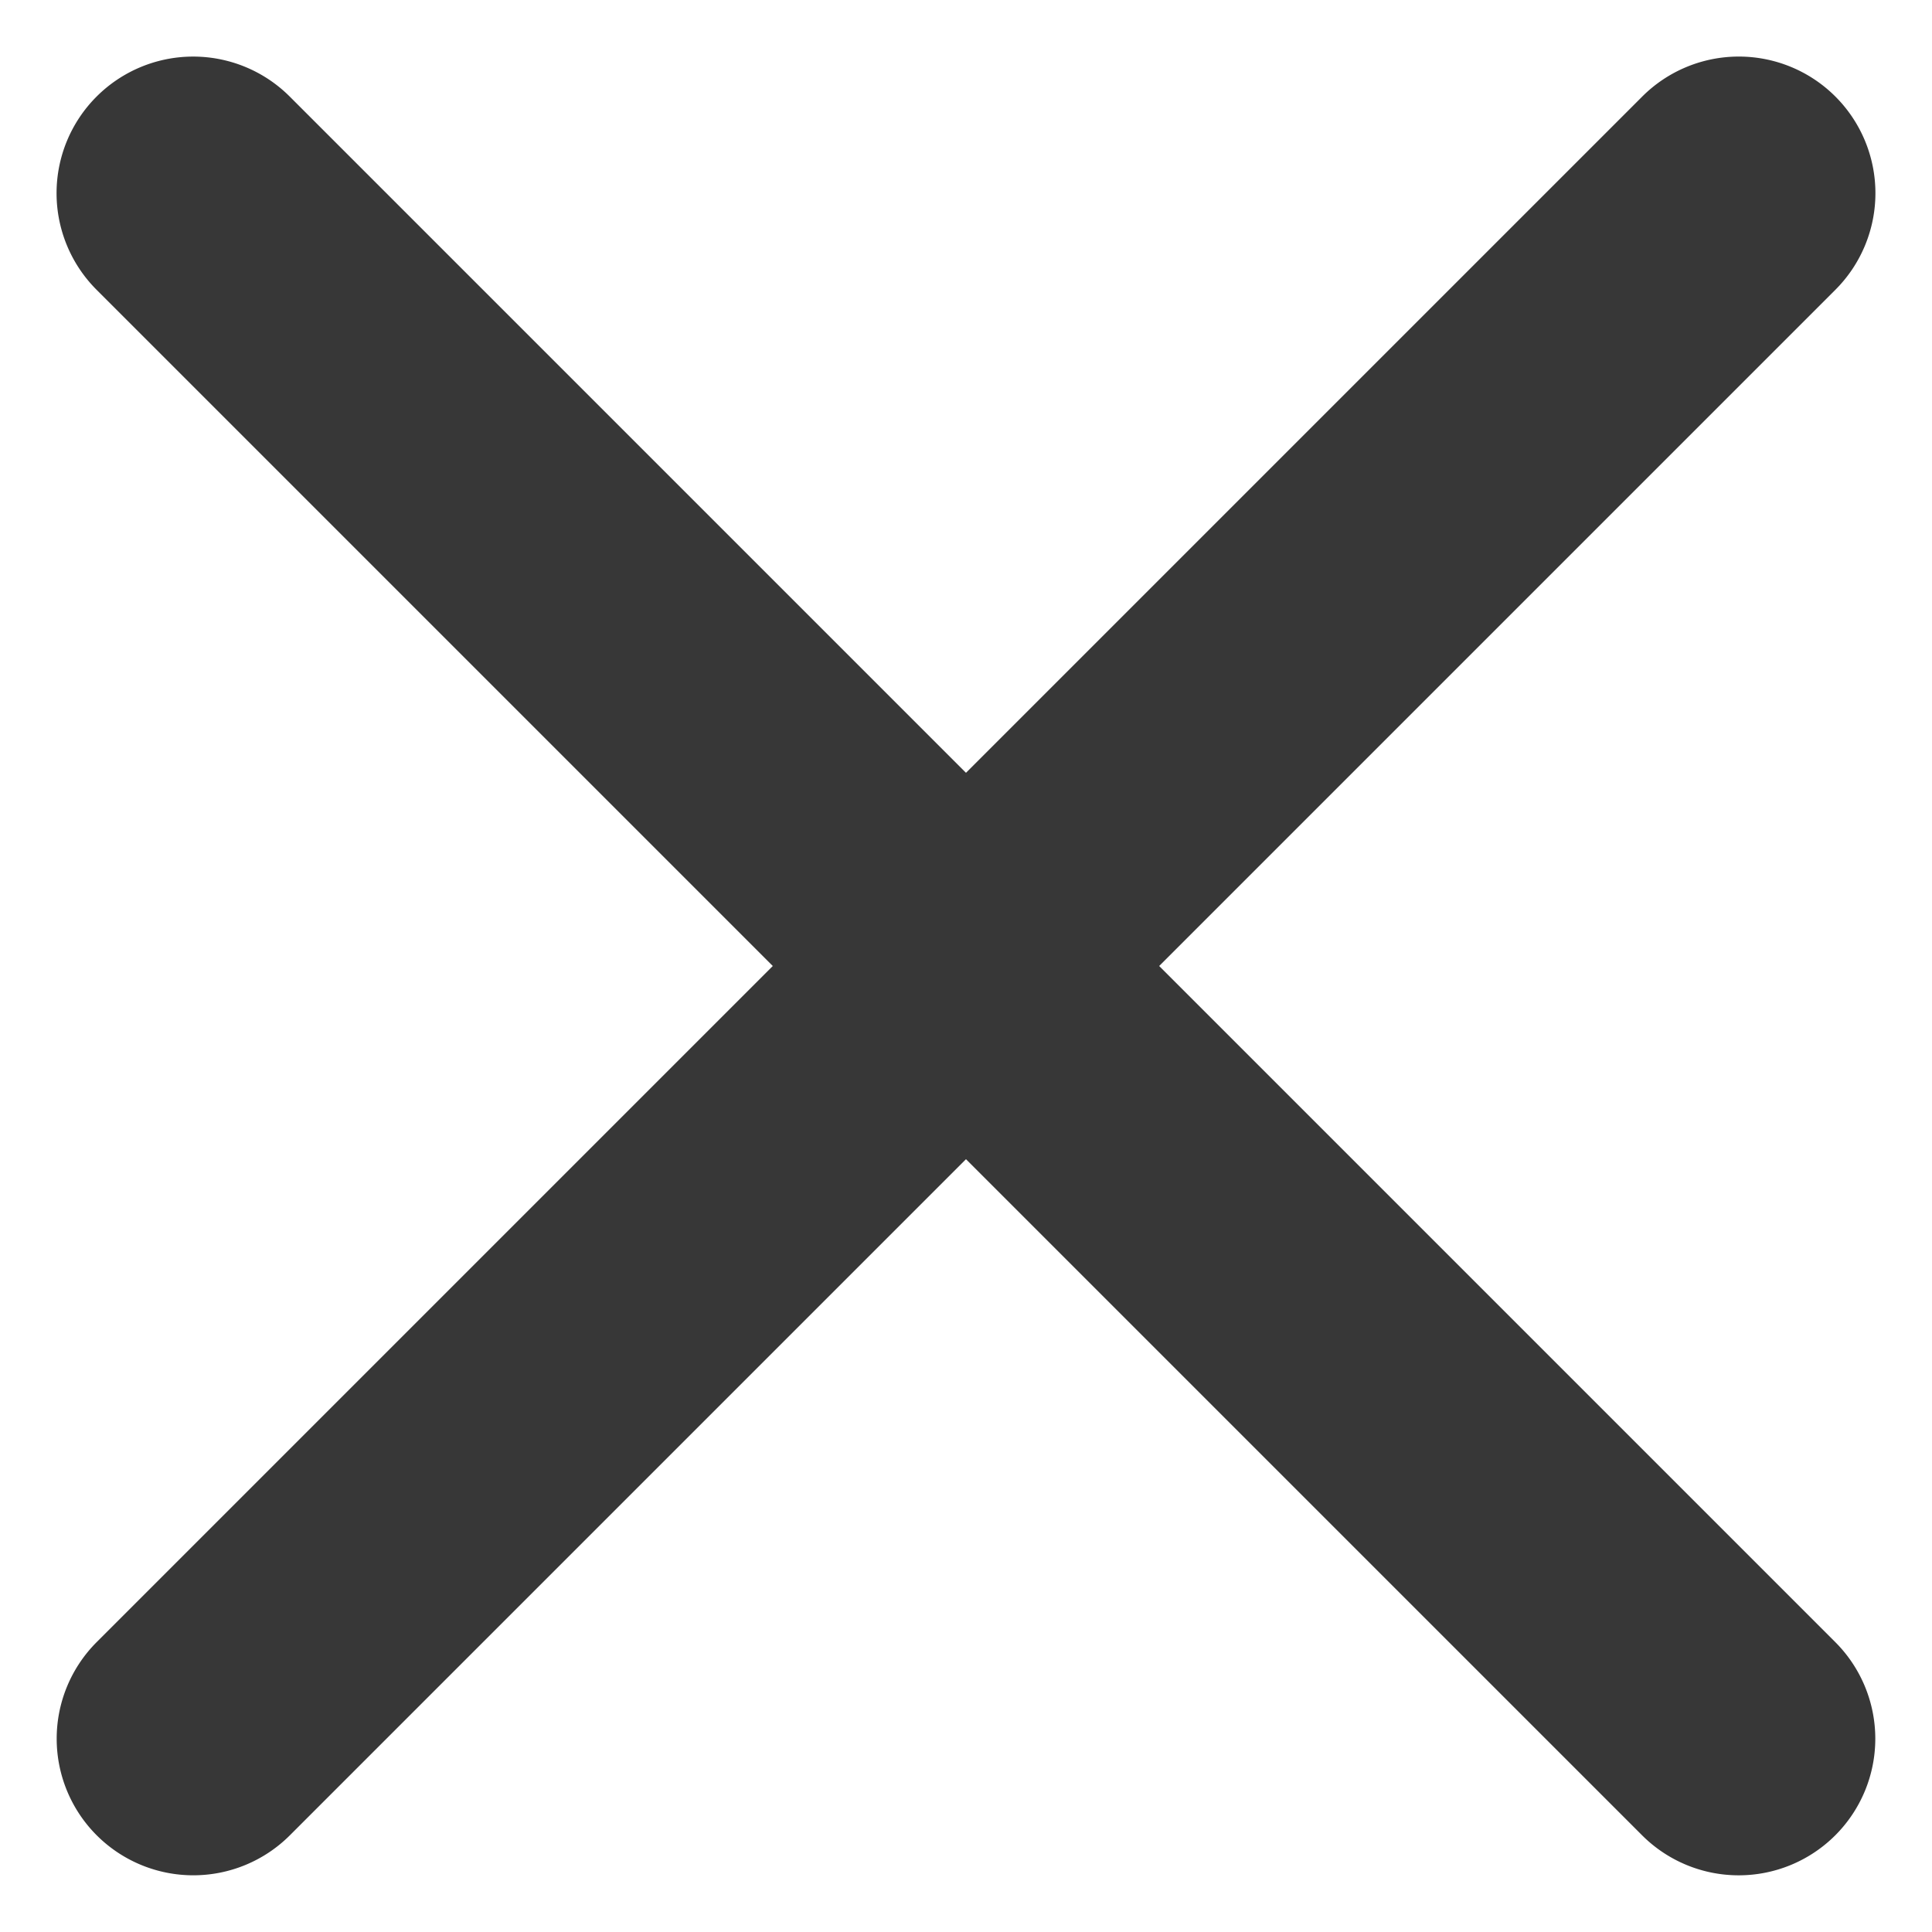 <svg xmlns="http://www.w3.org/2000/svg" width="19.8" height="19.799" viewBox="0 0 19.8 19.799"><defs><style>.a{fill:#373737;}</style></defs><g transform="translate(-281.899 -600.901)"><path class="a" d="M3,7.4A1.4,1.4,0,0,0,4.4,8.8H26.8a1.4,1.4,0,0,0,0-2.8H4.4A1.4,1.4,0,0,0,3,7.4Z" transform="translate(286 594.537) rotate(45)"/><path class="a" d="M3,7.4A1.4,1.4,0,0,0,4.4,8.8H26.8a1.4,1.4,0,0,0,0-2.8H4.4A1.4,1.4,0,0,0,3,7.4Z" transform="translate(308.063 605.002) rotate(135)"/></g></svg>